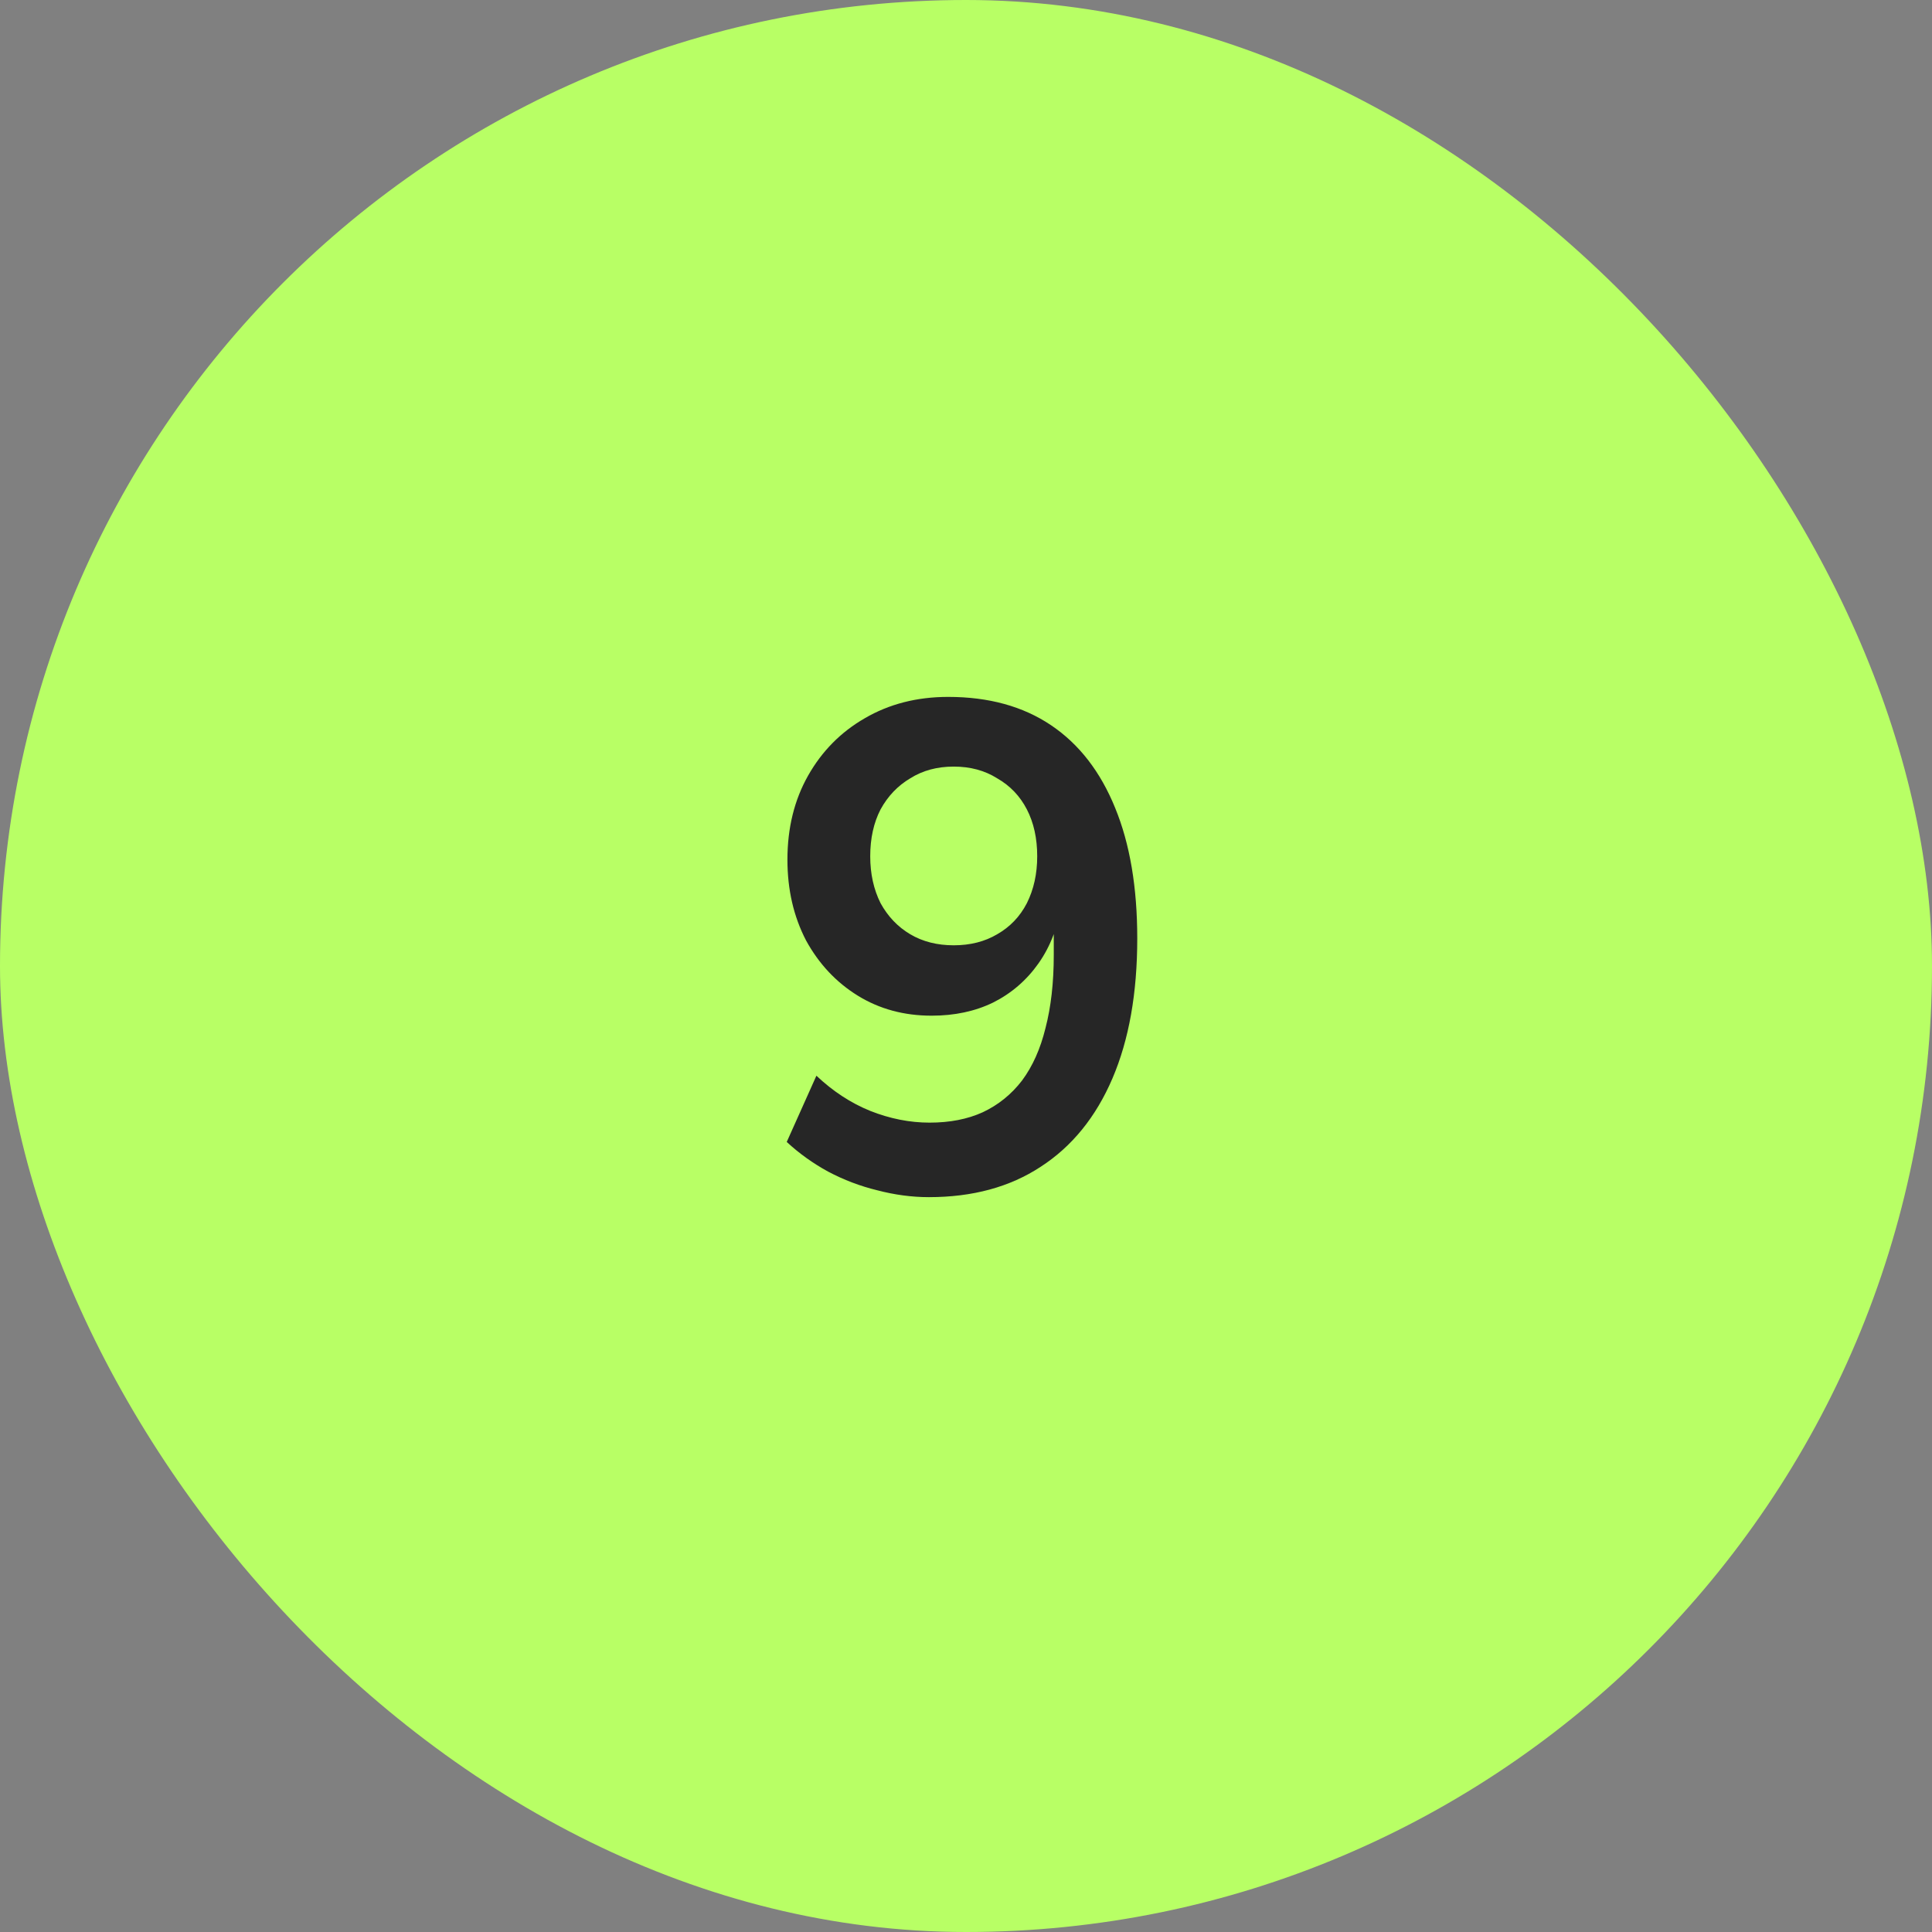 <svg xmlns="http://www.w3.org/2000/svg" width="56" height="56" viewBox="0 0 56 56" fill="none"><rect x="0" y="0" width="56" height="56" fill="#808080" stroke="none"/><rect width="56" height="56" rx="28" fill="#B8FF65"></rect><path d="M26.924 34.7C26.431 34.7 25.931 34.633 25.424 34.5C24.931 34.38 24.457 34.2 24.004 33.96C23.564 33.72 23.164 33.433 22.804 33.1L23.664 31.18C24.144 31.633 24.664 31.973 25.224 32.2C25.797 32.427 26.371 32.54 26.944 32.54C27.531 32.54 28.044 32.44 28.484 32.24C28.937 32.027 29.317 31.72 29.624 31.32C29.931 30.907 30.157 30.4 30.304 29.8C30.464 29.187 30.544 28.48 30.544 27.68V26.18H30.764C30.671 26.847 30.451 27.427 30.104 27.92C29.757 28.413 29.317 28.793 28.784 29.06C28.264 29.313 27.671 29.44 27.004 29.44C26.204 29.44 25.491 29.247 24.864 28.86C24.237 28.473 23.737 27.94 23.364 27.26C23.004 26.567 22.824 25.787 22.824 24.92C22.824 24 23.024 23.187 23.424 22.48C23.824 21.773 24.371 21.22 25.064 20.82C25.771 20.407 26.577 20.2 27.484 20.2C28.657 20.2 29.651 20.473 30.464 21.02C31.277 21.567 31.897 22.367 32.324 23.42C32.751 24.46 32.964 25.72 32.964 27.2C32.964 28.787 32.724 30.14 32.244 31.26C31.764 32.38 31.071 33.233 30.164 33.82C29.271 34.407 28.191 34.7 26.924 34.7ZM27.644 27.4C28.124 27.4 28.544 27.293 28.904 27.08C29.277 26.867 29.564 26.567 29.764 26.18C29.964 25.78 30.064 25.327 30.064 24.82C30.064 24.3 29.964 23.847 29.764 23.46C29.564 23.073 29.277 22.773 28.904 22.56C28.544 22.333 28.124 22.22 27.644 22.22C27.164 22.22 26.744 22.333 26.384 22.56C26.024 22.773 25.737 23.073 25.524 23.46C25.324 23.847 25.224 24.3 25.224 24.82C25.224 25.327 25.324 25.78 25.524 26.18C25.737 26.567 26.024 26.867 26.384 27.08C26.744 27.293 27.164 27.4 27.644 27.4Z" fill="#262626"></path></svg>